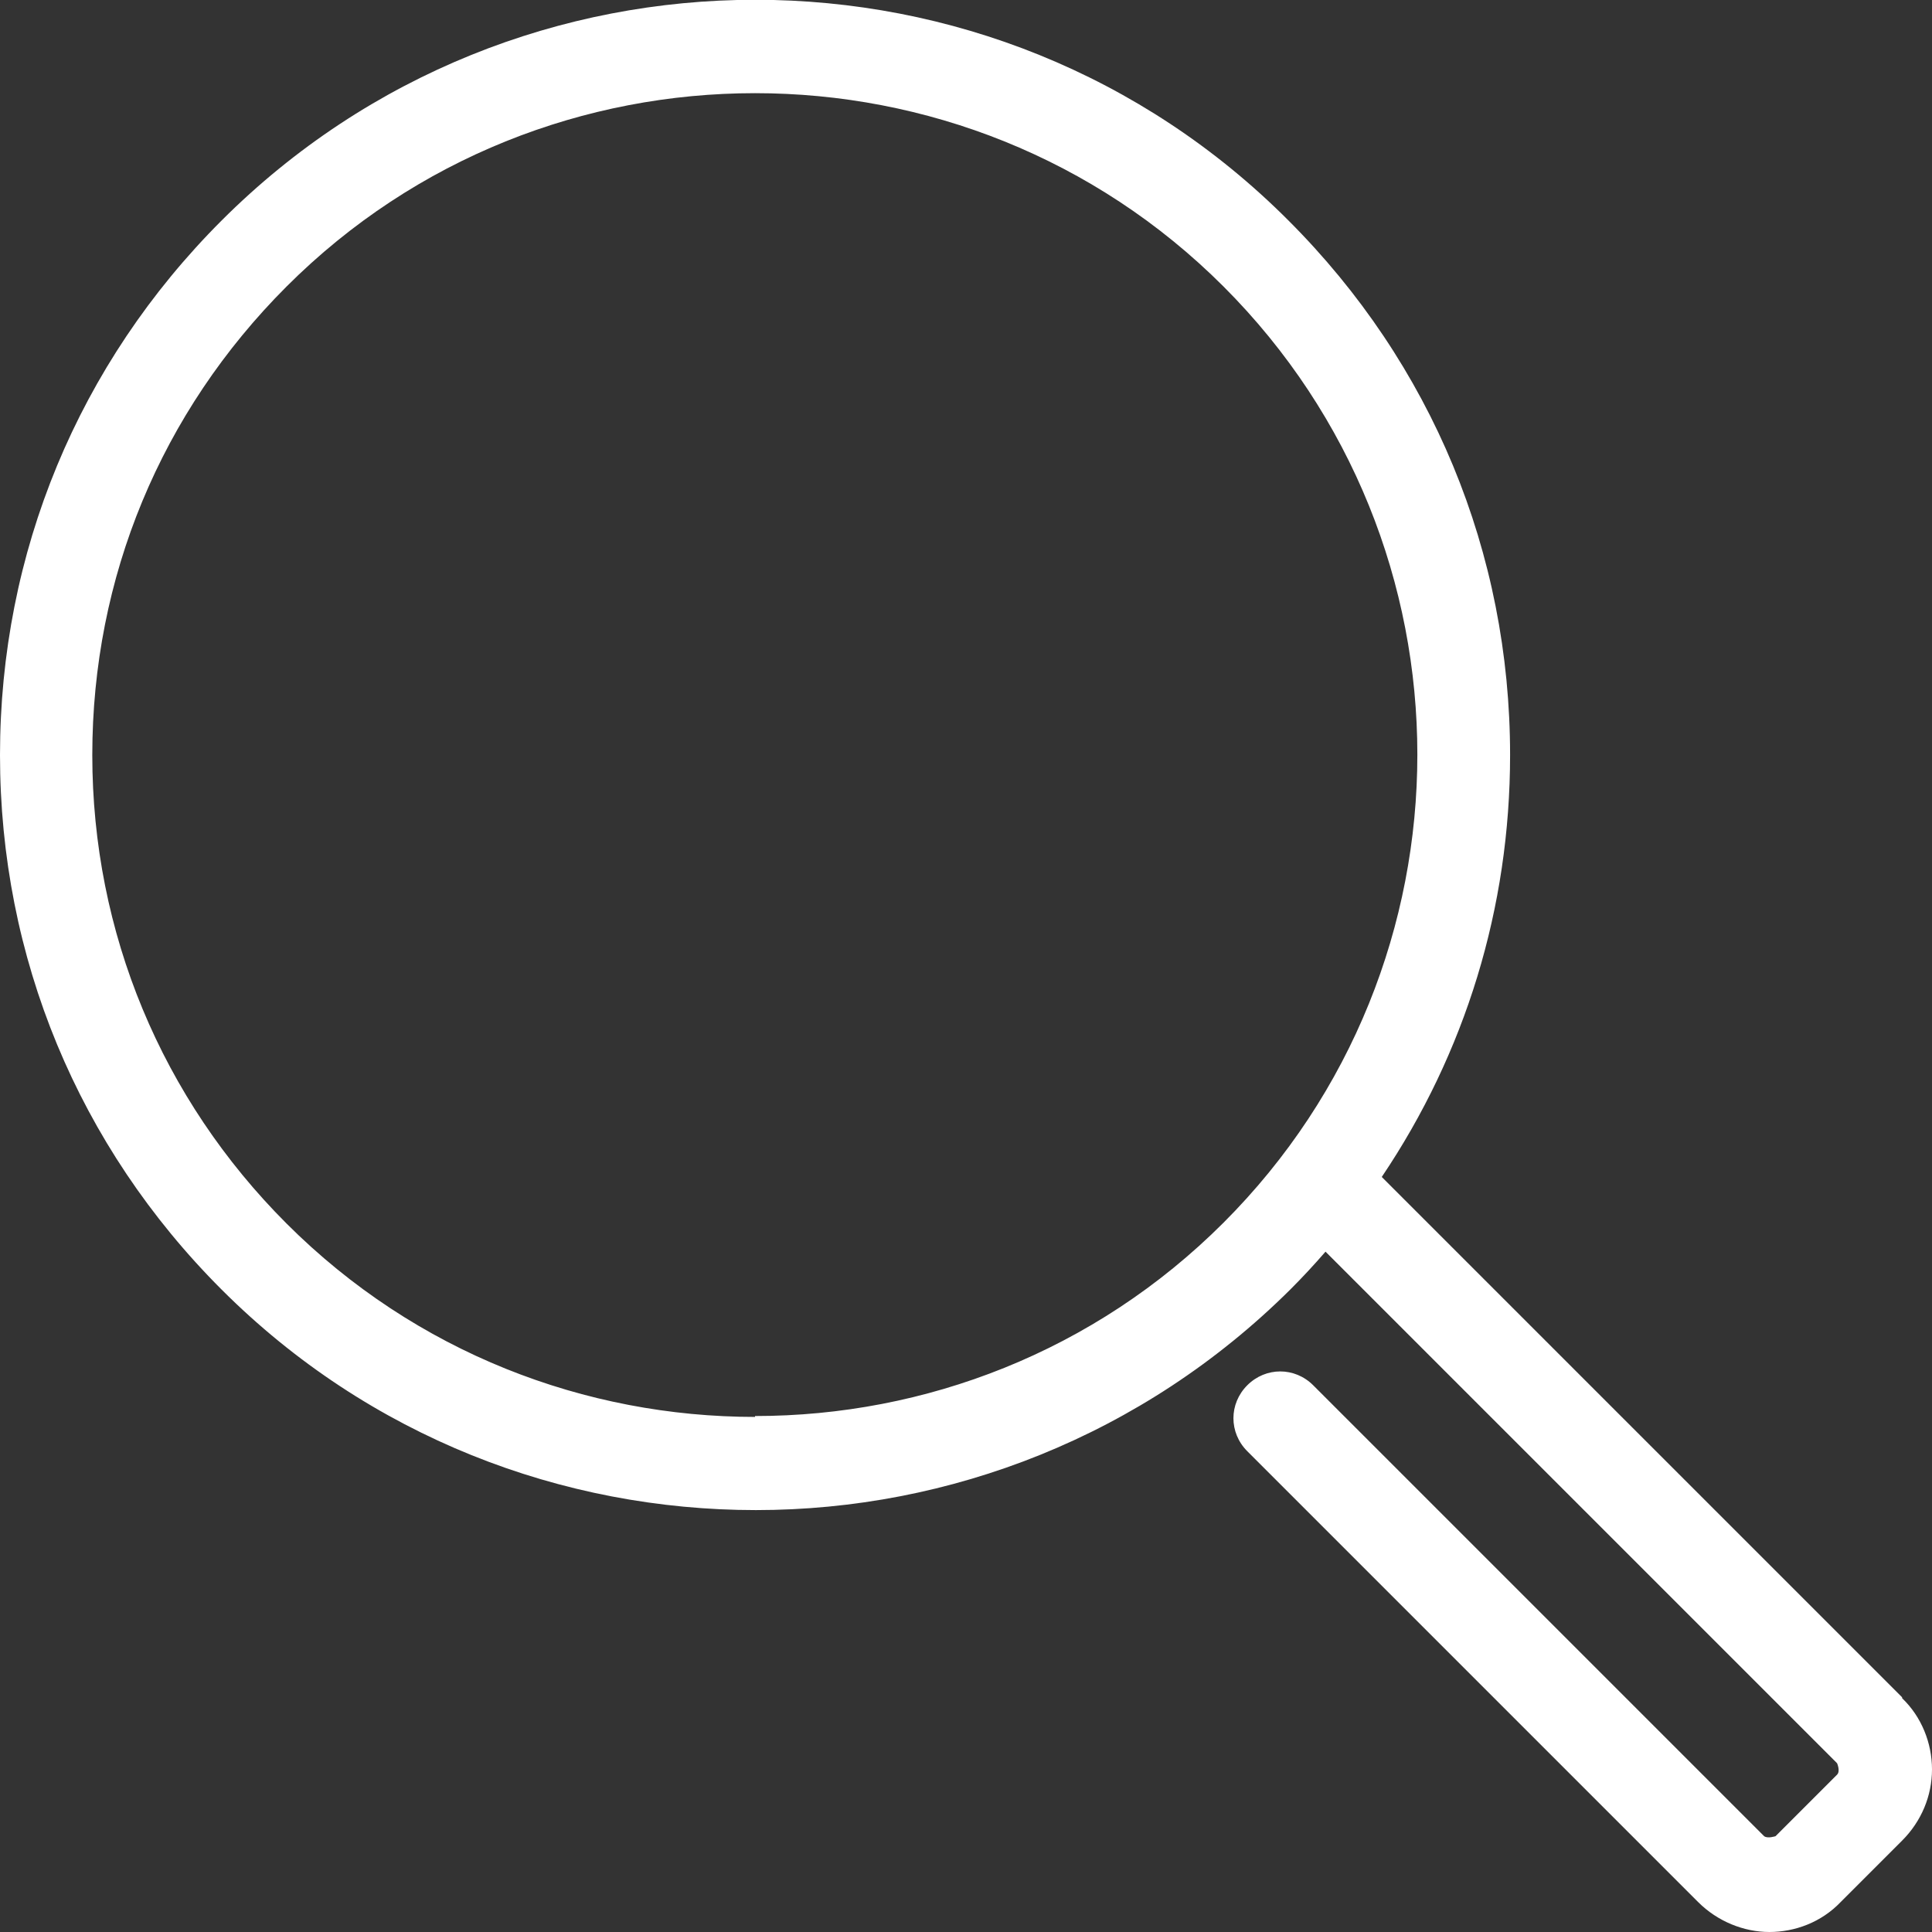 <?xml version="1.0" encoding="UTF-8"?>
<svg id="_レイヤー_2" data-name="レイヤー 2" xmlns="http://www.w3.org/2000/svg" viewBox="0 0 21.98 21.98">
  <rect x="0" y="0" width="21.98" height="21.98" fill="#333333" stroke="none"/>
  <defs>
    <style>
      .cls-1 {
        fill: #fff;
      }
    </style>
  </defs>
  <g id="_レイヤー_1-2" data-name="レイヤー 1">
    <path class="cls-1" d="M21.64,19.31l-5.92-5.92c.95-1.41,1.46-3.06,1.46-4.8,0-2.3-.89-4.45-2.52-6.08C11.32-.84,5.87-.84,2.52,2.51.89,4.14,0,6.29,0,8.59s.89,4.45,2.52,6.08c1.68,1.68,3.88,2.51,6.08,2.51,2.2,0,4.4-.84,6.08-2.51.14-.14.27-.28.4-.43l5.82,5.82s.04.09,0,.13l-.7.7s-.09.03-.13,0l-5.13-5.13c-.21-.21-.54-.21-.75,0-.21.21-.21.54,0,.75l5.13,5.13c.22.22.52.34.81.34s.59-.11.81-.34l.7-.7c.22-.22.34-.51.34-.81s-.12-.6-.34-.81ZM8.59,16.12c-1.93,0-3.86-.73-5.33-2.2-1.42-1.42-2.21-3.31-2.21-5.33s.78-3.9,2.21-5.33c1.47-1.47,3.4-2.2,5.33-2.2s3.86.73,5.33,2.2c2.94,2.94,2.94,7.71,0,10.65-1.47,1.47-3.4,2.2-5.33,2.2Z"/>
  </g>
</svg>